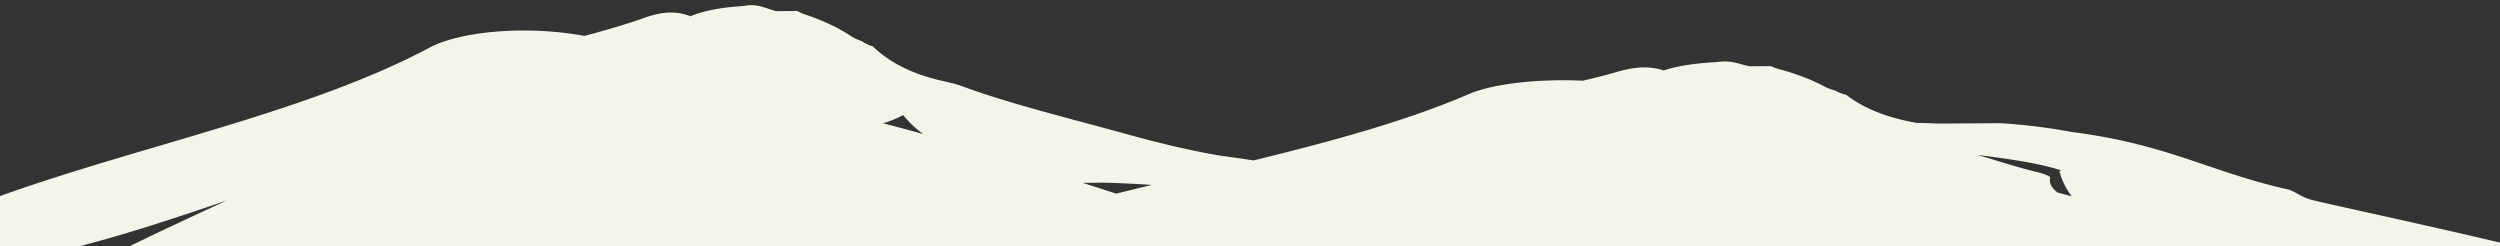 <svg xmlns="http://www.w3.org/2000/svg" xmlns:xlink="http://www.w3.org/1999/xlink" width="1920" height="189" viewBox="0 0 1920 189">
  <rect x="0" y="0" width="1920" height="189" fill="#333333" stroke="none"/>
  <defs>
    <clipPath id="clip-path">
      <rect id="長方形_184" data-name="長方形 184" width="1920" height="189" transform="translate(3790 2116)" fill="#fff"/>
    </clipPath>
  </defs>
  <g id="company_yama" transform="translate(-3790 -2116)" clip-path="url(#clip-path)">
    <path id="img_山" d="M377.8,236.375c-22.605.051-45.229-.007-67.793-.6-5.312-.14-10.606-.369-15.914-.509l-1.907-.048c-11.483-.837-22.8-1.7-34.16-2.776-20.089-1.894-40.256-3.643-60.255-5.675-14.6-1.485-29.137-3.074-43.515-4.853q-6.957-.861-13.854-1.794c2.674-3.994,7.3-8.3,14.754-12.8q-5.967-.694-11.9-1.427-11.428-1.413-22.709-3.007c-2.442-.348-4.859-.716-7.283-1.079q2.019-1.149,4.308-2.4H14.027v-1.549H120.433c22.895-12.257,61.962-30.516,99.737-47.9-44.461,15.095-89.386,30.212-138.311,41.32q-5.963-.784-11.875-1.623c-2.484-.354-4.945-.727-7.408-1.1-5.936-1.1-11.86-2.182-17.582-3.447-7.009-7.813-23.2-14.555-42.876-17.935-.671-.856-1.387-1.709-2.118-2.558C115.424,114.816,269.019,89.473,375.89,32.56c23.2-12.351,73.347-17.358,119.056-8.989,15.167-4.138,30.237-8.354,44.312-13.344,11.13-3.943,23.094-7.081,36.6-1.857q.065.142.124.283l.445-.257C588.2,3.562,602.358,1.542,617.345.57,628-1.517,634.183,2.658,642.029,4.544l.008,0,0,0,16.534-.078-.042.01c2.278,1.565,5.465,2.638,8.762,3.652,12.488,4.449,23.341,9.654,32.352,15.714a39.283,39.283,0,0,0,8.26,3.812l.082.037a25.665,25.665,0,0,0,8.107,3.854l.075-.015c12.649,12.115,30.271,21.894,57.075,27.362l-.326.039a82.315,82.315,0,0,1,12.969,3.66c35.6,13.163,84.142,24.987,124.479,36.188,21.059,5.846,42.966,11.306,66.438,15.676,9.923,1.847,21.654,2.979,31.749,4.775,59.479-14.562,117.247-30.16,165.487-50.971,17.926-7.734,51.949-11.913,87.584-10.283,8.625-2.026,17.091-4.152,25.225-6.488,11.13-3.2,23.094-5.737,36.6-1.505.043.077.085.153.124.229l.445-.208c11.772-3.915,25.932-5.552,40.919-6.34,10.66-1.69,16.837,1.691,24.684,3.219h0q8.266-.033,16.534-.063l-.042.008a37.968,37.968,0,0,0,8.762,2.959c12.488,3.6,23.34,7.821,32.352,12.729a44.036,44.036,0,0,0,8.26,3.09l.082.029a28.616,28.616,0,0,0,8.107,3.122l.075-.012c12.163,9.436,28.923,17.124,54.024,21.64,4.919.034,10.375.214,16.326.525q23.946-.152,47.893-.3a453.309,453.309,0,0,1,55.4,6.8c74.281,9.527,106.289,30.962,166.91,44.327a70.5,70.5,0,0,1,7.528,3.875,53.057,53.057,0,0,0,8.8,3.721c10.019,2.881,179.162,38.9,180.164,42.78.812,3.141,7.042,8.279,11.11,12.743-16.729-1.23-33.763-2.214-51.006-2.985a4.616,4.616,0,0,1-.427.717c-2.235,3.1-8.342,5.6-15.2,7.448a91.759,91.759,0,0,1-22.032,3.192c-.356,0-.716.009-1.08.01-21.663.1-51.973-7.478-74.427-9.665l.1.027c-17.4-1.521-35.194-2.555-53.186-3.207-3.77-.065-8.585.006-13.7.076-11.21.154-23.843.307-29.977-.963-40.188-.236-80.518.977-118.738,2.489q-27.4,1.085-54.734,2.445l-13.55.7a.853.853,0,0,0,.1-.027l-7.844.423c-2.584.072-5.016.127-5.864.161-10.463.424-20.944.789-31.414,1.193l-.282.011h0c-39.731,1.539-117.854,8.679-122.955,9.213q-11.664,1.541-23.331,3.441l-4.15.075c-1.924.378-3.858.768-5.792,1.157-3.089.622-6.179,1.244-9.23,1.822a42.651,42.651,0,0,1-4.223,1.053,91.312,91.312,0,0,1-11.763,1.382,76.173,76.173,0,0,1-7.992.39h0l-41.358,1.7c-37.39,1.534-77.44-1.854-99.349-3.6q-1.754-.4-3.568-.761c-3.474-.7-7.106-1.315-10.907-1.83q-1.435-.195-2.9-.369c-10.234-1.215-20.508-2.049-30.812-2.634l-.1-.006-.226-.013c-18.184-1.021-36.457-1.267-54.75-1.457h0c-17.278-.179-34.57-.308-51.826-.993l-.067,0-.471-.019-.092,0-.238-.01-.248-.01-.233-.01-.266-.011-.146-.006-.385-.016-.113,0-.406-.017-.08,0-.4-.017-.041,0-.463-.02h-.022q-3.4-.151-6.793-.334c-2.288-.2-10.067-.772-11.964-.884q-1.91-.114-3.824-.221c-6.279-.352-12.58-.658-18.87-.984-14.054-.726-28.1-1.355-42.256-1.7l-1-.025q-11.411-.27-22.854-.343-13.4.557-26.526,1.206-27.406,1.337-54.734,3.017l-13.55.864a.615.615,0,0,0,.1-.033q-3.926.258-7.847.521c-2.581.091-5.012.159-5.861.2-10.467.522-20.948.974-31.418,1.474-40.392,1.927-77.853,4.519-114.951,10.1q-18.4,1.335-36.473,2.666c-14.185,1.027-28.1,2.516-42.06,3.914l-98.32,2.2C452.939,236.353,415.528,236.289,377.8,236.375Zm1232.225-108.34c4.414,1.044,10.717,3.114,10.427,4.538-.913,4.545,1.5,8.23,5.95,11.4,3.532.921,7.081,1.848,10.624,2.776a55.065,55.065,0,0,1-9.457-19.321c.431-.2.865-.4,1.3-.59-17.444-5.669-40.659-8.859-64.329-11.838C1579.817,119.282,1594.005,124.245,1610.022,128.035ZM882.8,136.41c-1.723.023-3.479.046-5.24.065,8.505,2.722,17.1,5.489,25.684,8.266q13.539-3.407,27.257-6.728-15.814-1.036-31.808-1.619c-1.607-.06-3.5-.083-5.585-.083C890.009,136.31,886.48,136.36,882.8,136.41ZM724.063,90.7c8.848,2.18,19.263,4.975,30.91,8.262a79.846,79.846,0,0,1-15.4-14.6A78.092,78.092,0,0,1,724.063,90.7Z" transform="translate(3744.049 2120)" fill="#f5f4ea"/>
  </g>
</svg>
